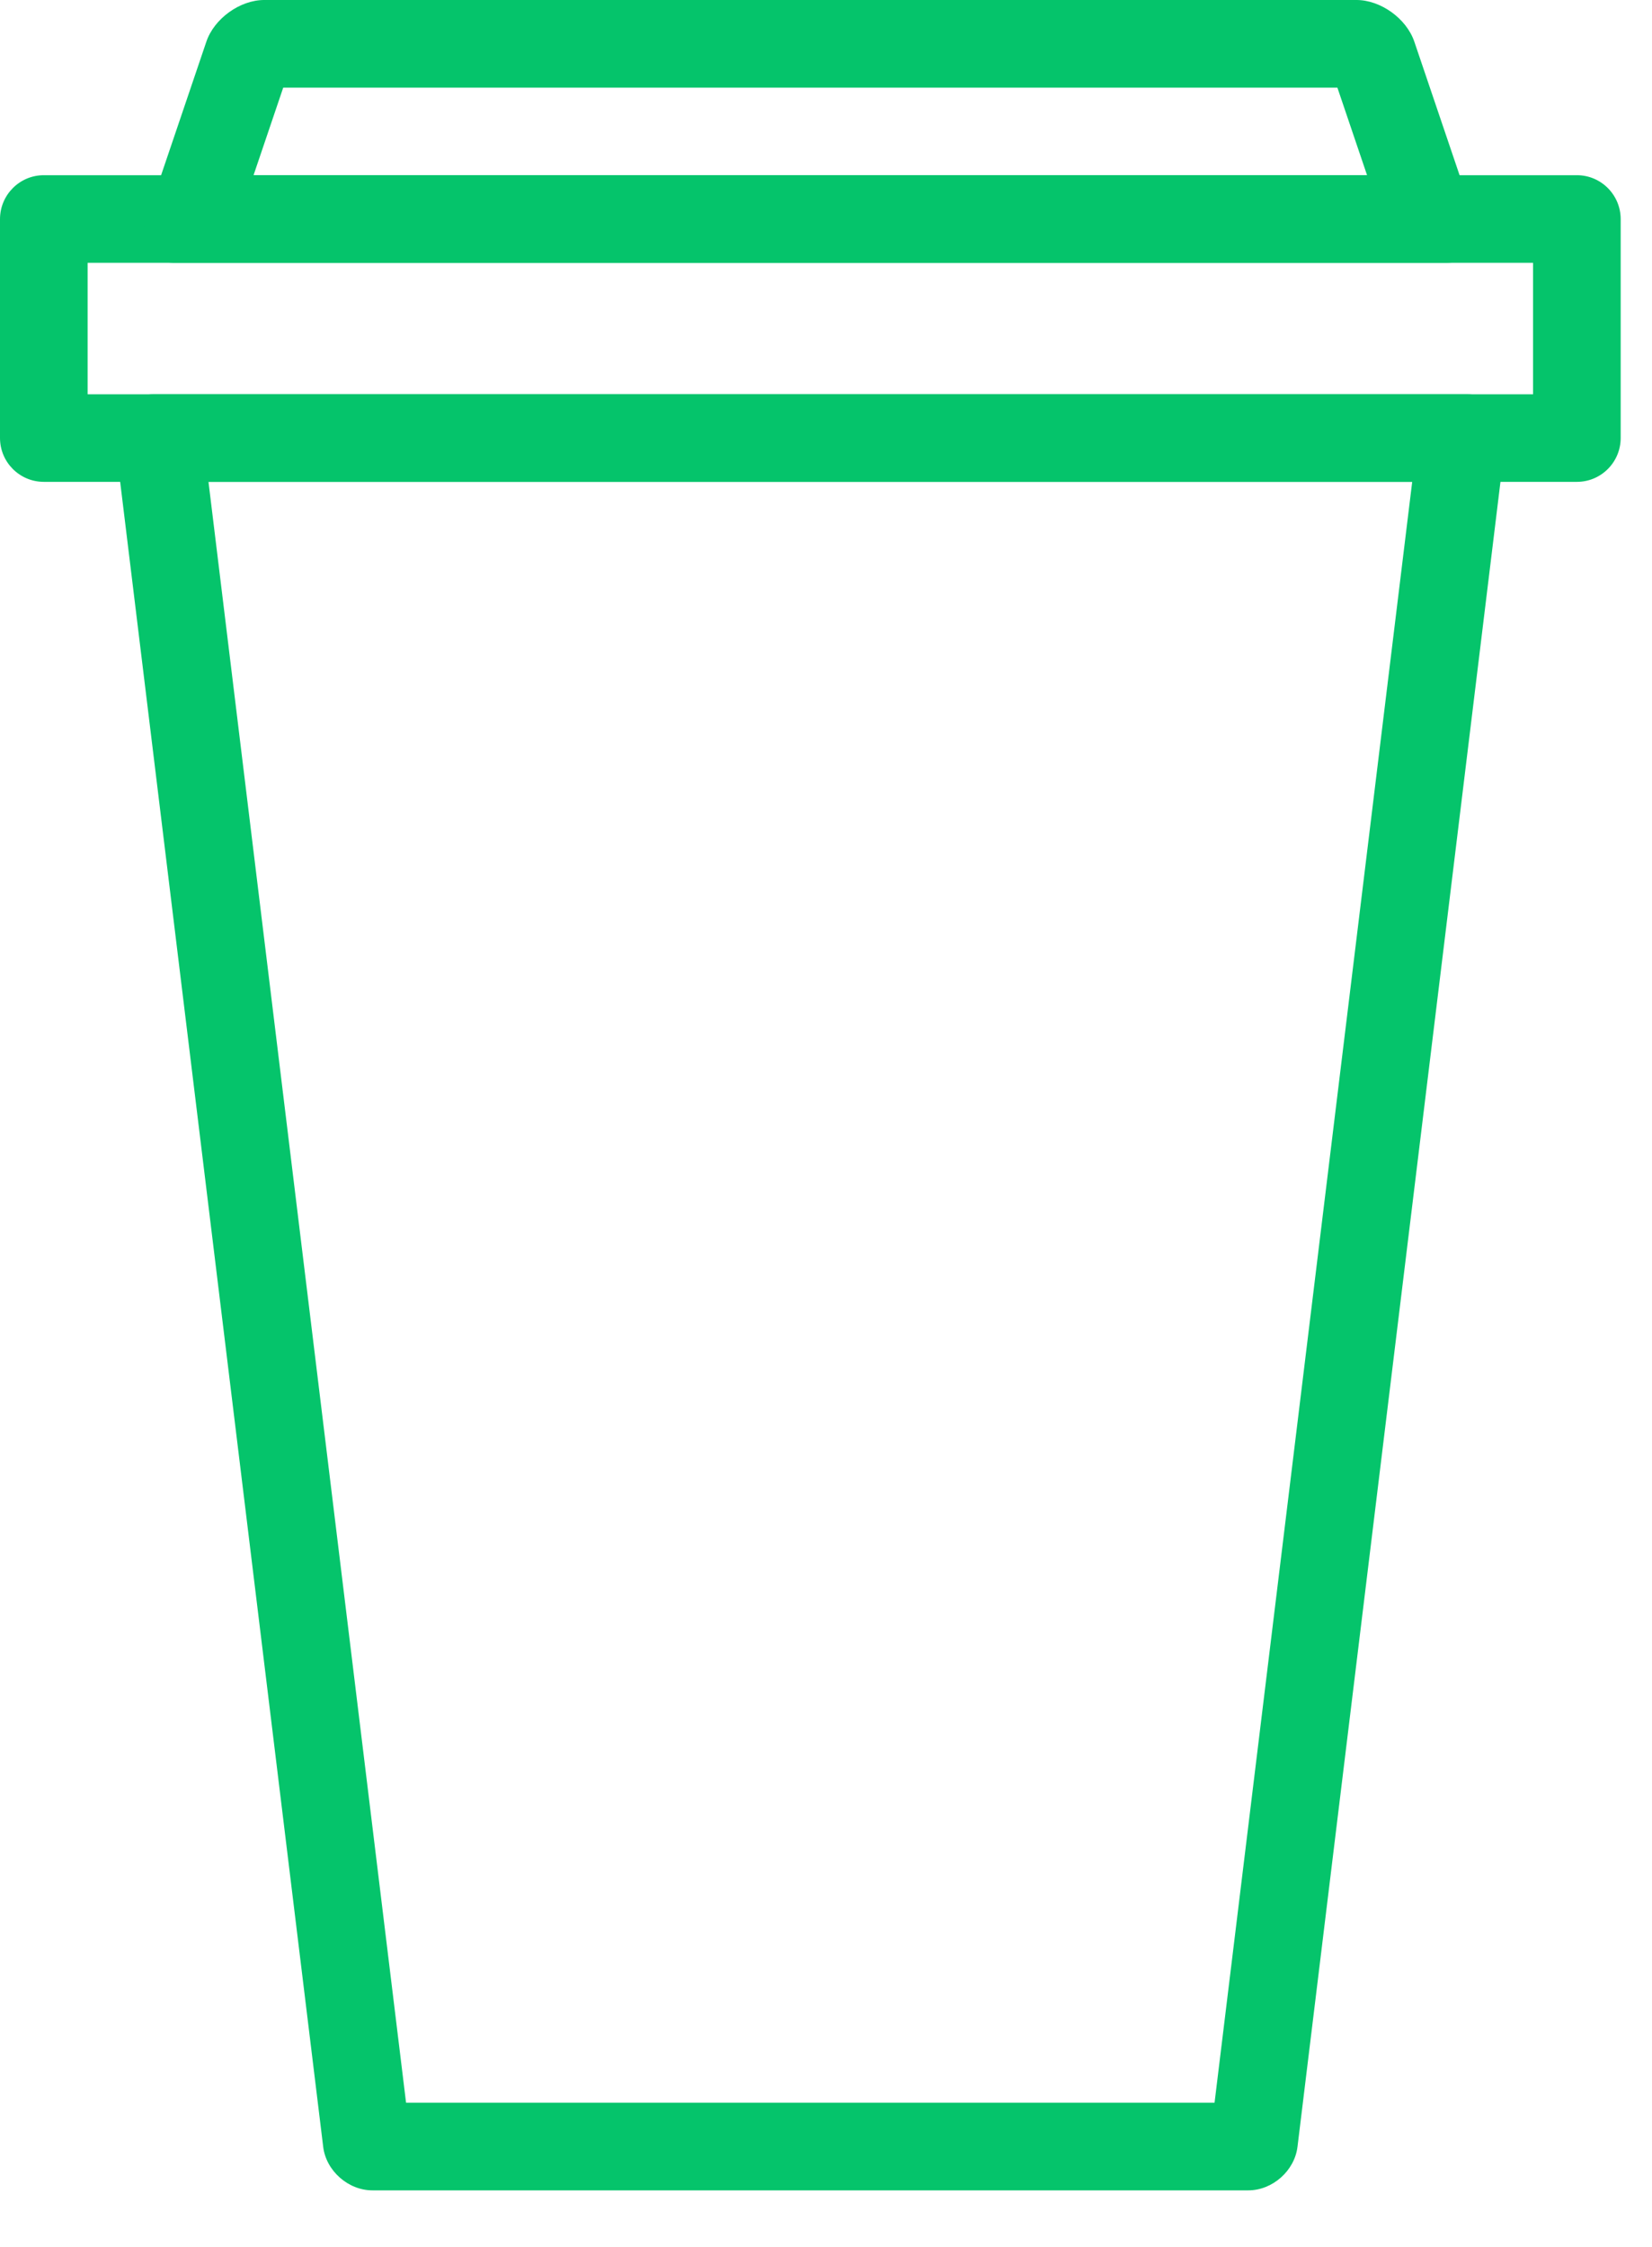<?xml version="1.0" encoding="UTF-8"?>
<svg width="25px" height="34px" viewBox="0 0 25 34" version="1.1" xmlns="http://www.w3.org/2000/svg" xmlns:xlink="http://www.w3.org/1999/xlink">
    <!-- Generator: Sketch 61.2 (89653) - https://sketch.com -->
    <title>Group 6 Copy 4</title>
    <desc>Created with Sketch.</desc>
    <g id="1---General-Landing-Page" stroke="none" stroke-width="1" fill="none" fill-rule="evenodd">
        <g id="Desktop-Copy" transform="translate(-633, -3567)" fill="#05C46B">
            <g id="Group-Copy-5" transform="translate(633, 3567)">
                <g id="Group-6-Copy-4">
                    <path d="M21.371,7.291 L18.38,31.817 L6.145,31.817 L3.155,7.291 L21.371,7.291 M22.205,5.966 L2.321,5.966 C1.957,5.966 1.693,6.26 1.737,6.624 L4.891,32.485 C4.935,32.847 5.269,33.143 5.636,33.143 L18.89,33.143 C19.256,33.143 19.59,32.848 19.635,32.485 L22.788,6.624 C22.832,6.262 22.571,5.966 22.205,5.966" id="Fill-1"></path>
                    <path d="M1.326,5.966 L23.2,5.966 L23.2,3.977 L1.326,3.977 L1.326,5.966 Z M23.864,2.651 L0.663,2.651 C0.297,2.651 0,2.949 0,3.316 L0,6.627 C0,6.994 0.297,7.291 0.663,7.291 L23.864,7.291 C24.229,7.291 24.526,6.994 24.526,6.627 L24.526,3.316 C24.526,2.949 24.229,2.651 23.864,2.651 L23.864,2.651 Z" id="Fill-3"></path>
                    <path d="M20.239,1.326 L20.688,2.651 L3.837,2.651 L4.286,1.326 L20.239,1.326 M20.528,-6.62857143e-05 L3.998,-6.62857143e-05 C3.631,-6.62857143e-05 3.241,0.282 3.123,0.63 L2.202,3.347 C2.083,3.697 2.284,3.977 2.649,3.977 L21.877,3.977 C22.239,3.977 22.442,3.695 22.324,3.347 L21.403,0.63 C21.284,0.28 20.893,-6.62857143e-05 20.528,-6.62857143e-05" id="Fill-5"></path>
                </g>
            </g>
        </g>
    </g>
</svg>